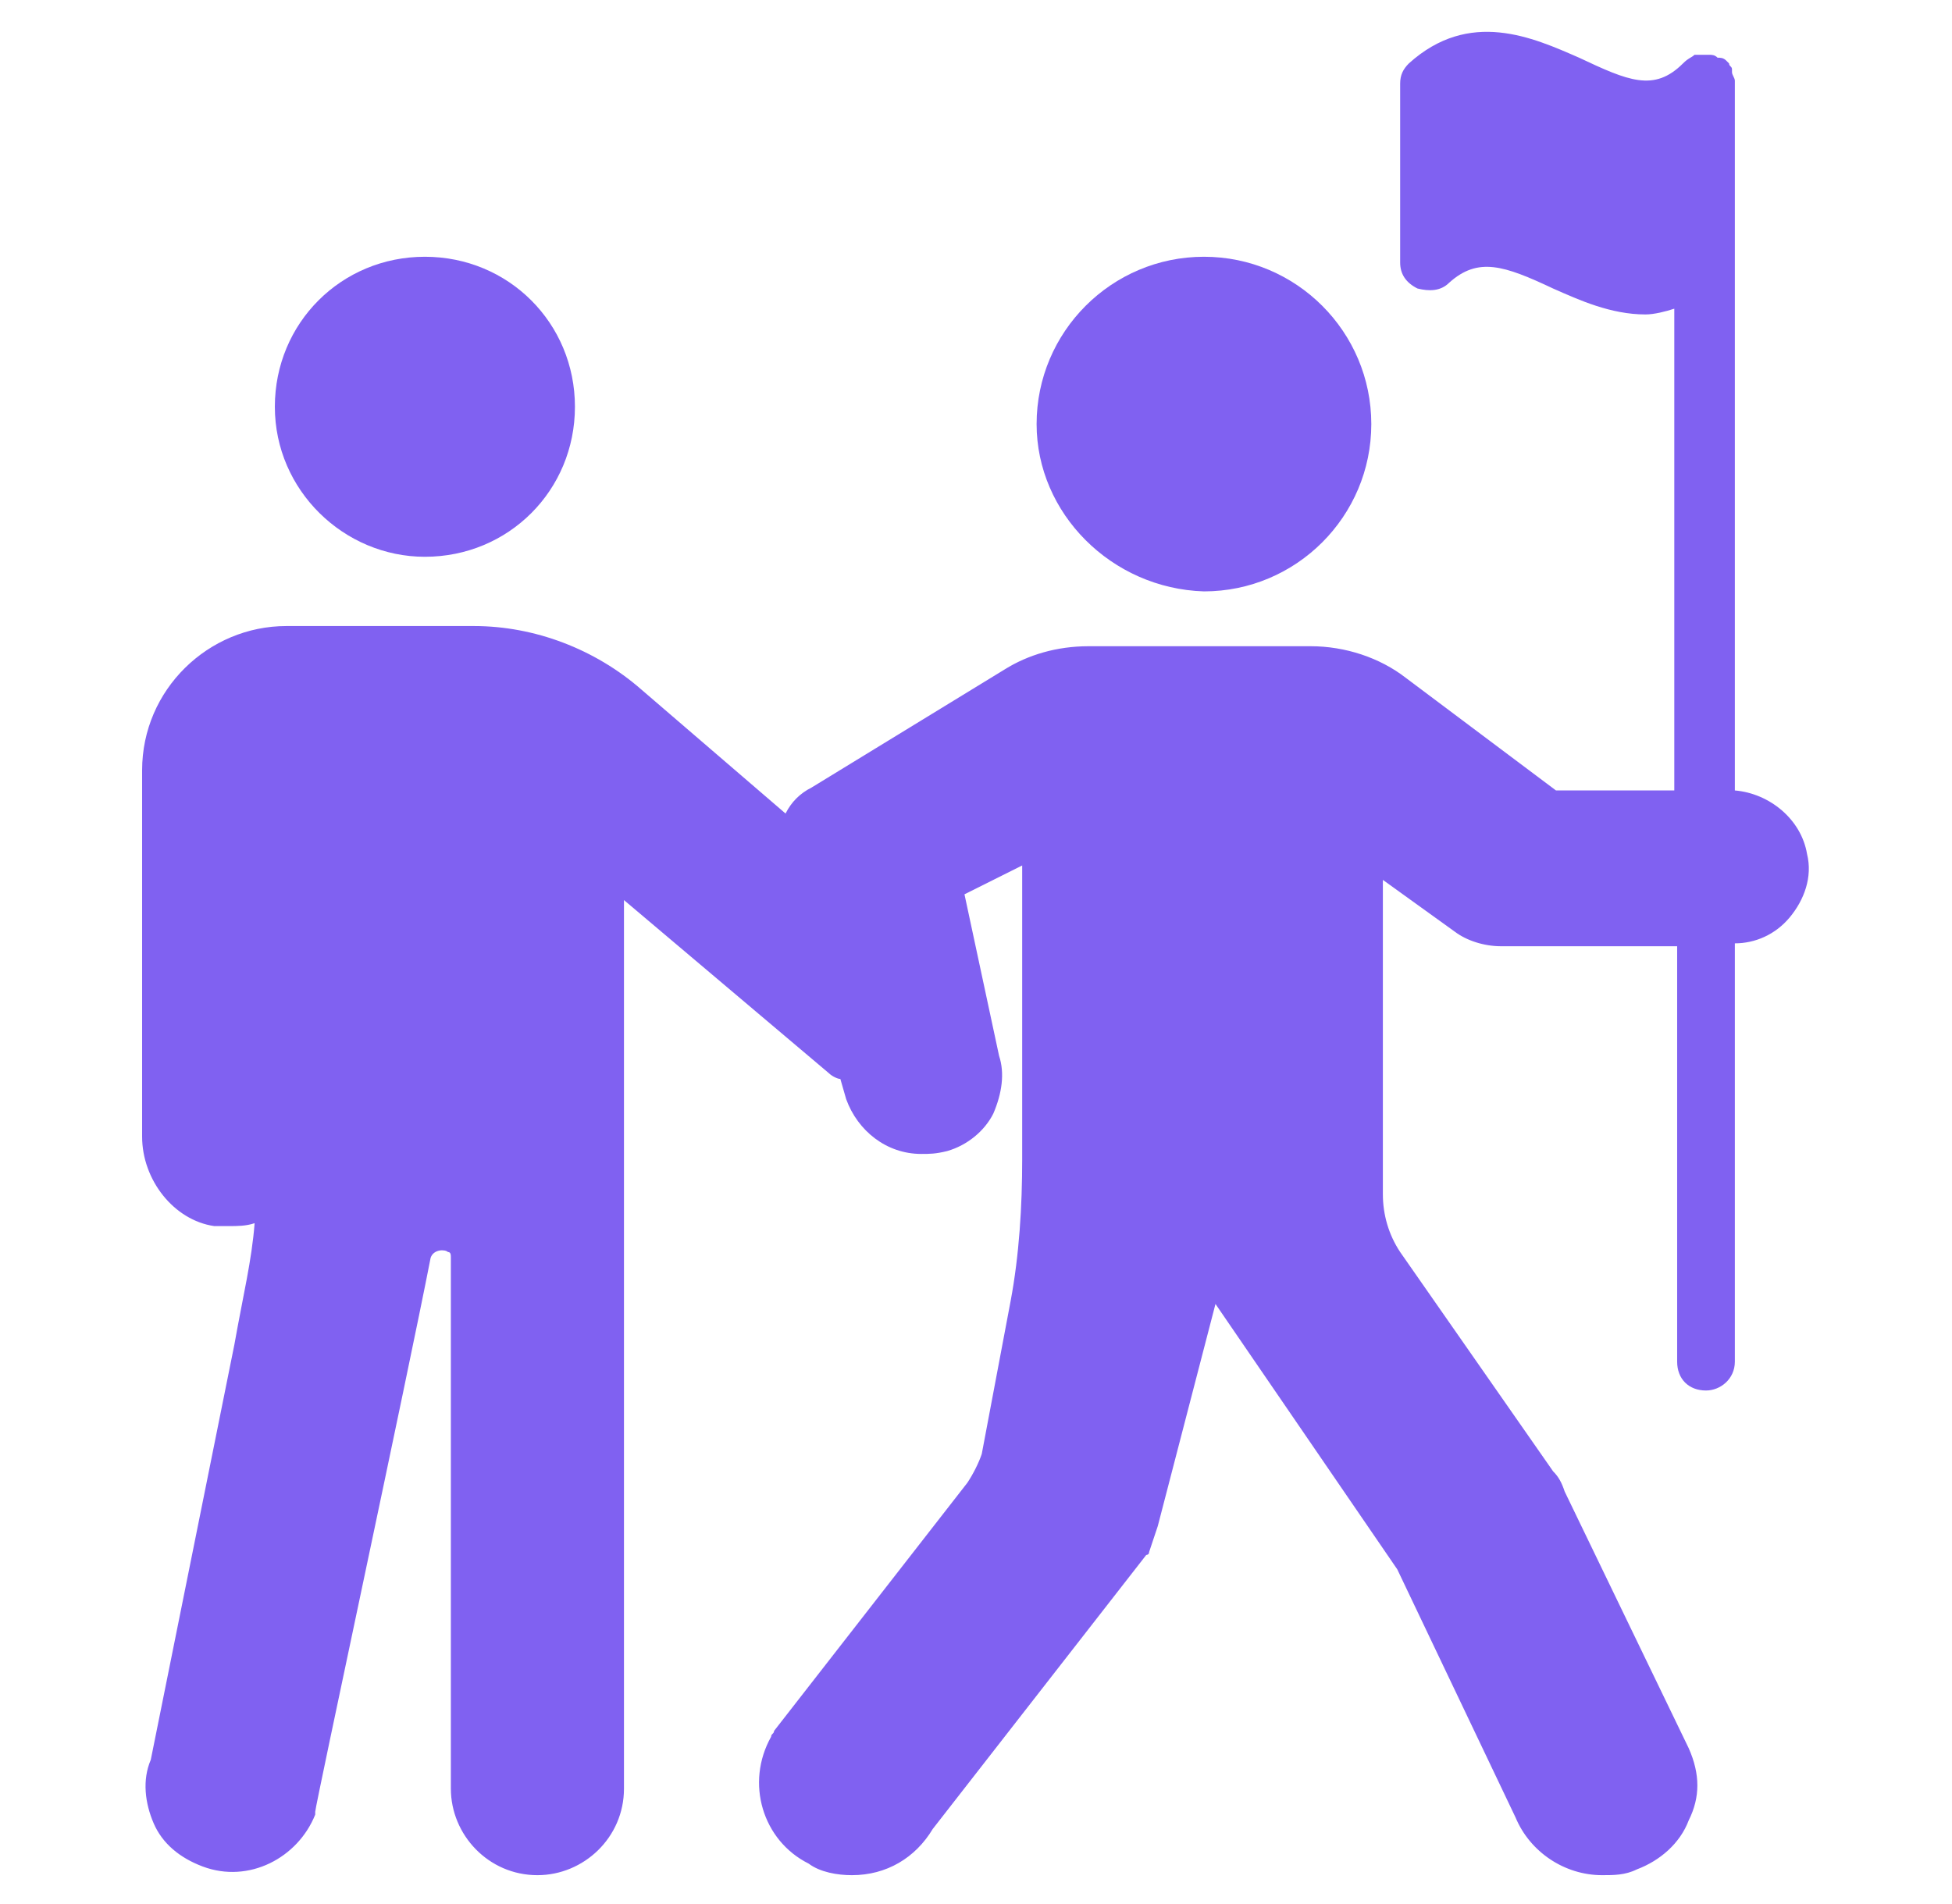 <svg width="41" height="40" viewBox="0 0 41 40" fill="none" xmlns="http://www.w3.org/2000/svg">
<path d="M37.591 19.273C37.288 19.636 36.864 19.818 36.439 19.818V28.606C36.439 28.97 36.136 29.212 35.833 29.212C35.47 29.212 35.227 28.97 35.227 28.606V19.879H31.53C31.167 19.879 30.803 19.758 30.561 19.576L29.046 18.485V25.091C29.046 25.515 29.167 25.939 29.409 26.303L32.621 30.909C32.742 31.03 32.803 31.151 32.864 31.333L35.47 36.727C35.712 37.273 35.712 37.758 35.47 38.242C35.288 38.727 34.864 39.091 34.379 39.273C34.136 39.394 33.894 39.394 33.651 39.394C32.864 39.394 32.136 38.909 31.833 38.182L29.349 32.97L25.53 27.394L24.318 32.061C24.258 32.242 24.197 32.424 24.136 32.606C24.136 32.667 24.076 32.667 24.076 32.667L19.591 38.424C19.227 39.03 18.621 39.394 17.894 39.394C17.591 39.394 17.227 39.333 16.985 39.151C16.015 38.667 15.652 37.455 16.197 36.485C16.197 36.424 16.258 36.424 16.258 36.364L20.318 31.151C20.439 30.97 20.561 30.727 20.621 30.545L21.227 27.333C21.409 26.364 21.47 25.333 21.47 24.364V18.182L20.258 18.788L20.985 22.182C21.106 22.545 21.046 22.97 20.864 23.394C20.682 23.758 20.318 24.061 19.894 24.182C19.651 24.242 19.53 24.242 19.349 24.242C18.621 24.242 18.015 23.758 17.773 23.091L17.651 22.667C17.591 22.667 17.47 22.606 17.409 22.545L13.106 18.909V25.636V25.758V37.576C13.106 38.606 12.258 39.394 11.288 39.394C10.258 39.394 9.47 38.545 9.47 37.576C9.47 37.576 9.47 29.091 9.47 26.424C9.47 26.364 9.47 26.303 9.409 26.303C9.348 26.242 9.106 26.242 9.045 26.424C8.561 28.909 6.621 37.939 6.621 38.061V38.121C6.258 39.03 5.227 39.576 4.258 39.212C3.773 39.03 3.409 38.727 3.227 38.303C3.045 37.879 2.985 37.394 3.167 36.97L4.924 28.242C5.106 27.212 5.288 26.485 5.348 25.697C5.167 25.758 4.985 25.758 4.803 25.758C4.682 25.758 4.621 25.758 4.5 25.758C3.652 25.636 2.985 24.788 2.985 23.879V16.182C2.985 14.485 4.379 13.152 6.015 13.152H9.955C11.227 13.152 12.5 13.636 13.47 14.485L16.5 17.091C16.621 16.849 16.803 16.667 17.046 16.545L21.106 14.061C21.591 13.758 22.197 13.576 22.864 13.576H27.53C28.258 13.576 28.985 13.818 29.53 14.242L32.682 16.606H35.167V6.485C34.985 6.545 34.742 6.606 34.561 6.606C33.833 6.606 33.167 6.303 32.621 6.061C31.591 5.576 31.046 5.394 30.439 5.939C30.258 6.121 30.015 6.121 29.773 6.061C29.53 5.939 29.409 5.758 29.409 5.515V1.758C29.409 1.576 29.47 1.455 29.591 1.333C30.864 0.182 32.197 0.788 33.167 1.212C34.197 1.697 34.742 1.939 35.349 1.333C35.47 1.212 35.53 1.212 35.591 1.151H35.651H35.833H35.894C35.955 1.151 36.015 1.151 36.076 1.212C36.136 1.212 36.197 1.212 36.258 1.273C36.258 1.273 36.258 1.273 36.318 1.333C36.318 1.394 36.379 1.394 36.379 1.455V1.515C36.379 1.576 36.439 1.636 36.439 1.697V16.606C37.167 16.667 37.833 17.212 37.955 17.939C38.076 18.424 37.894 18.909 37.591 19.273Z" fill="#8061F1"/>
<path d="M21.773 8.909C21.773 6.97 23.349 5.394 25.288 5.394C27.227 5.394 28.803 6.97 28.803 8.909C28.803 10.848 27.227 12.424 25.288 12.424C23.349 12.364 21.773 10.788 21.773 8.909Z" fill="#8061F1"/>
<path d="M5.773 8.545C5.773 6.788 7.167 5.394 8.924 5.394C10.682 5.394 12.076 6.788 12.076 8.545C12.076 10.303 10.682 11.697 8.924 11.697C7.227 11.697 5.773 10.303 5.773 8.545Z" fill="#8061F1"/>
</svg>
